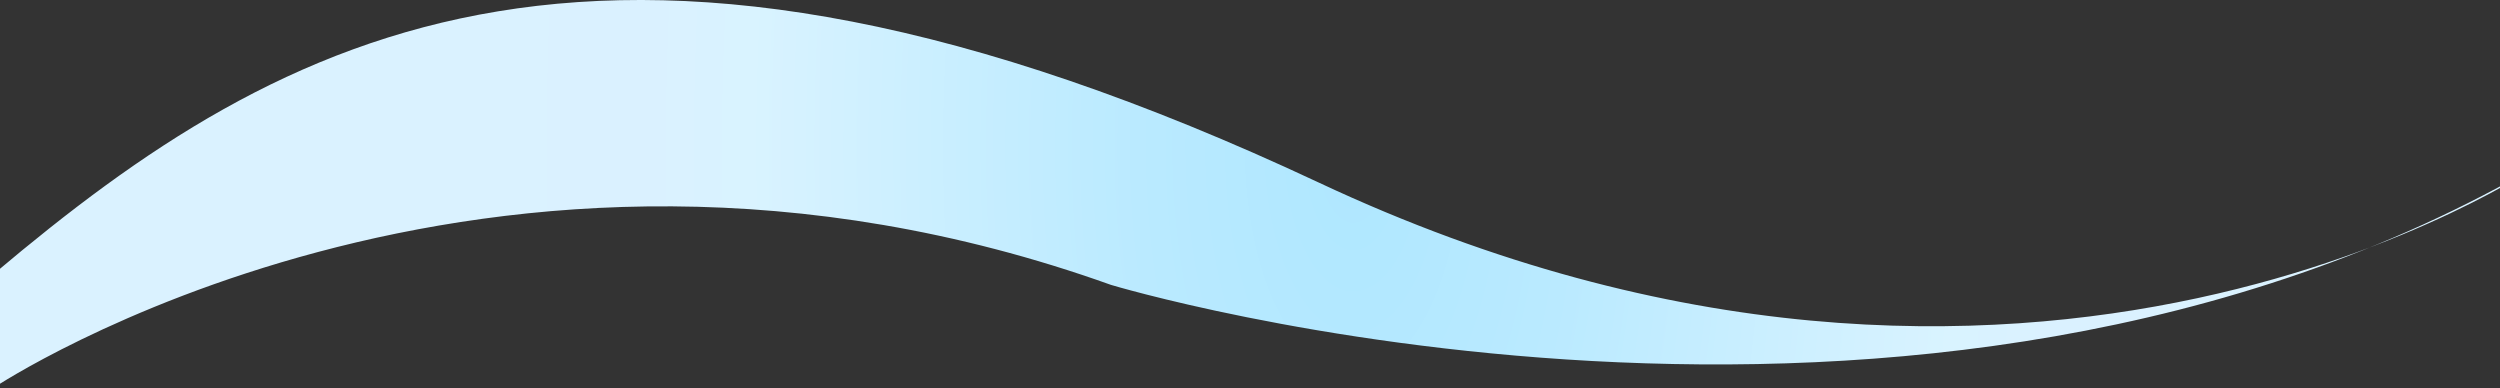 <svg width="1920" height="298" viewBox="0 0 1920 298" fill="none" xmlns="http://www.w3.org/2000/svg">
<rect x="0" y="0" width="1920" height="298" fill="#333333" stroke="none"/>
<path d="M1952 125.232C1952 125.232 1560.01 396.873 1013.09 140.333C466.162 -116.207 217.924 22.633 -4 209.739V297.266C-4 297.266 372.314 46.766 853.268 218.799C853.254 218.799 1473.01 405.933 1952 125.232Z" fill="url(#paint0_radial_55_9639)"/>
<defs>
<radialGradient id="paint0_radial_55_9639" cx="0" cy="0" r="1" gradientUnits="userSpaceOnUse" gradientTransform="translate(1039.82 113.343) rotate(180) scale(693.435 1427.34)">
<stop stop-color="#AFE7FF"/>
<stop offset="0" stop-color="#AFE7FF"/>
<stop offset="0.242" stop-color="#BAEAFF"/>
<stop offset="0.672" stop-color="#D9F3FF"/>
<stop offset="0.797" stop-color="#DAF1FF"/>
<stop offset="1" stop-color="#DAF2FF"/>
</radialGradient>
</defs>
</svg>
